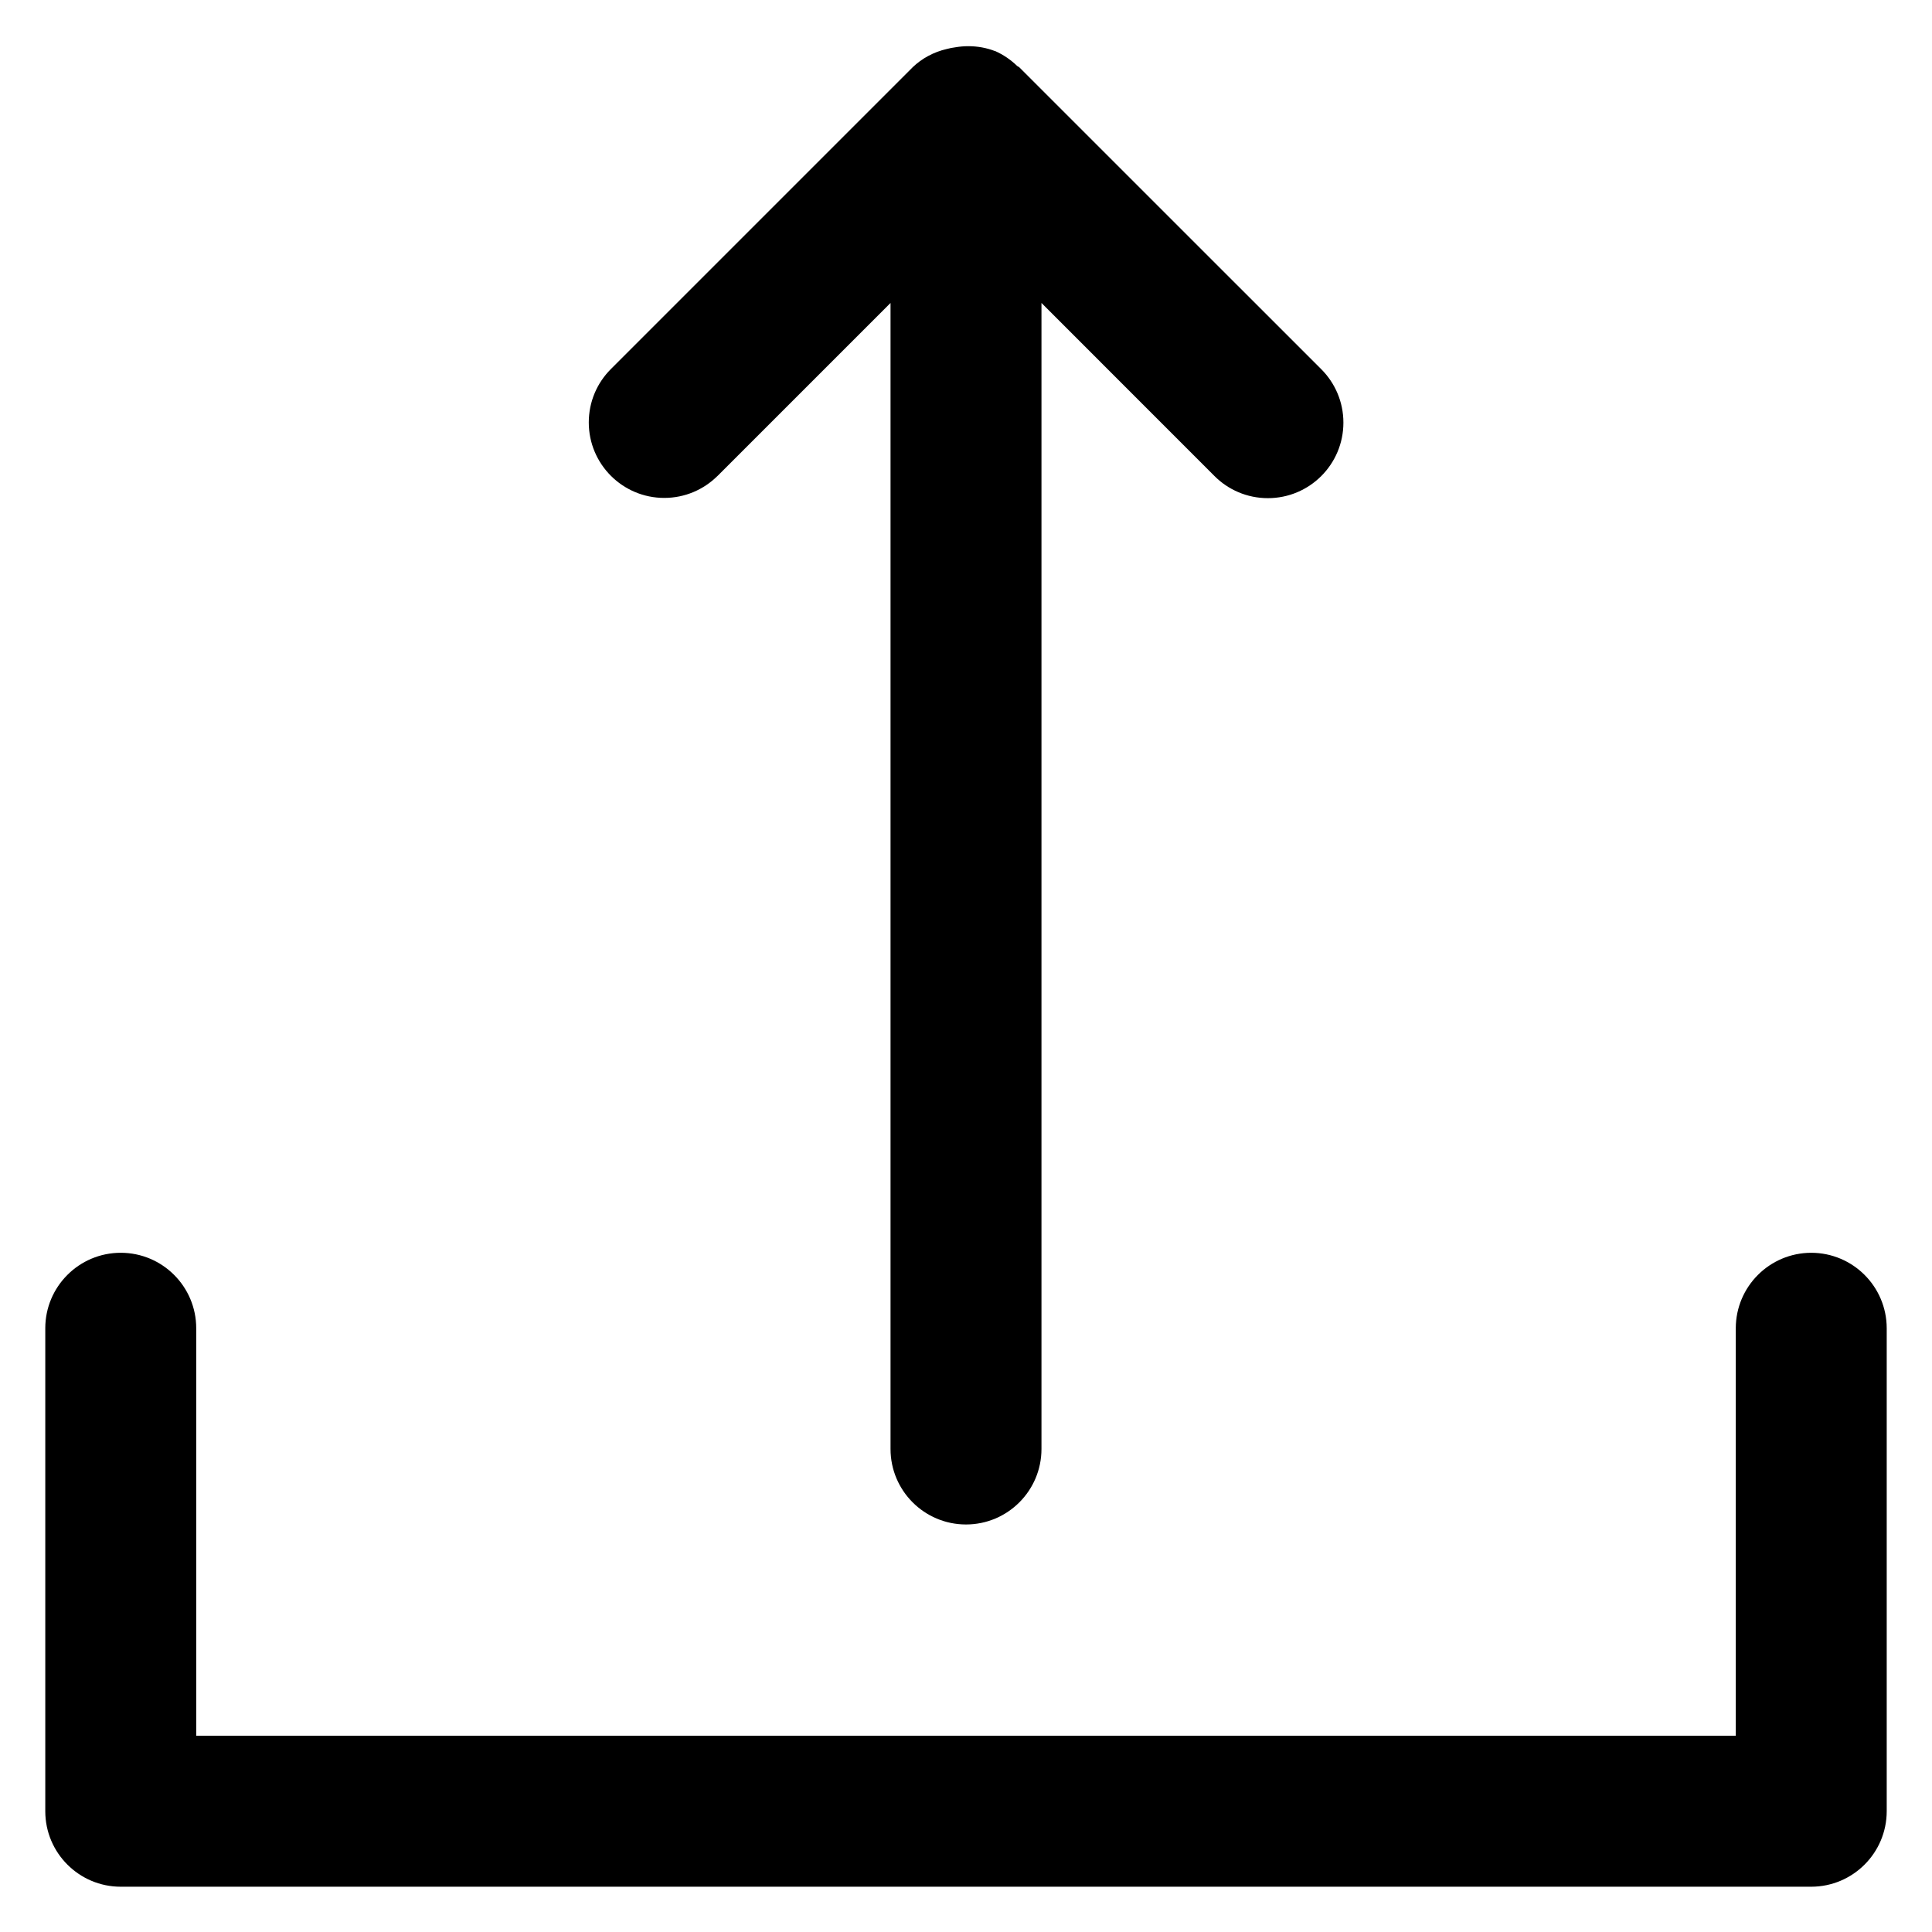 <?xml version="1.0" encoding="utf-8"?>

<svg fill="#000000" width="800px" height="800px" viewBox="0 0 32 32" version="1.1" xmlns="http://www.w3.org/2000/svg">
<title>arrow-up-from-bracket</title>
<path d="M30 20.75c-0.69 0.001-1.249 0.56-1.25 1.25v6.75h-25.5v-6.75c0-0.69-0.56-1.25-1.25-1.25s-1.25 0.56-1.25 1.25v0 8c0 0.69 0.56 1.25 1.25 1.25h28c0.69-0.001 1.249-0.56 1.25-1.25v-8c-0.001-0.69-0.56-1.249-1.25-1.25h-0zM11.884 7.884l2.866-2.866v18.982c0 0.69 0.56 1.25 1.25 1.25s1.25-0.56 1.25-1.25v0-18.982l2.865 2.866c0.226 0.227 0.539 0.367 0.885 0.367 0.691 0 1.251-0.56 1.251-1.251 0-0.345-0.14-0.658-0.366-0.884v0l-5.001-5c-0.011-0.011-0.027-0.015-0.039-0.026-0.104-0.1-0.225-0.183-0.359-0.243l-0.008-0.003-0.004-0c-0.129-0.050-0.279-0.079-0.435-0.079-0.072 0-0.143 0.006-0.213 0.018l0.007-0.001c-0.056 0.007-0.106 0.017-0.154 0.030l0.008-0.002c-0.224 0.051-0.418 0.158-0.573 0.306l0.001-0-5 5c-0.225 0.226-0.363 0.537-0.363 0.881 0 0.69 0.56 1.25 1.25 1.25 0.344 0 0.655-0.139 0.881-0.363l-0 0z"></path>
</svg>
